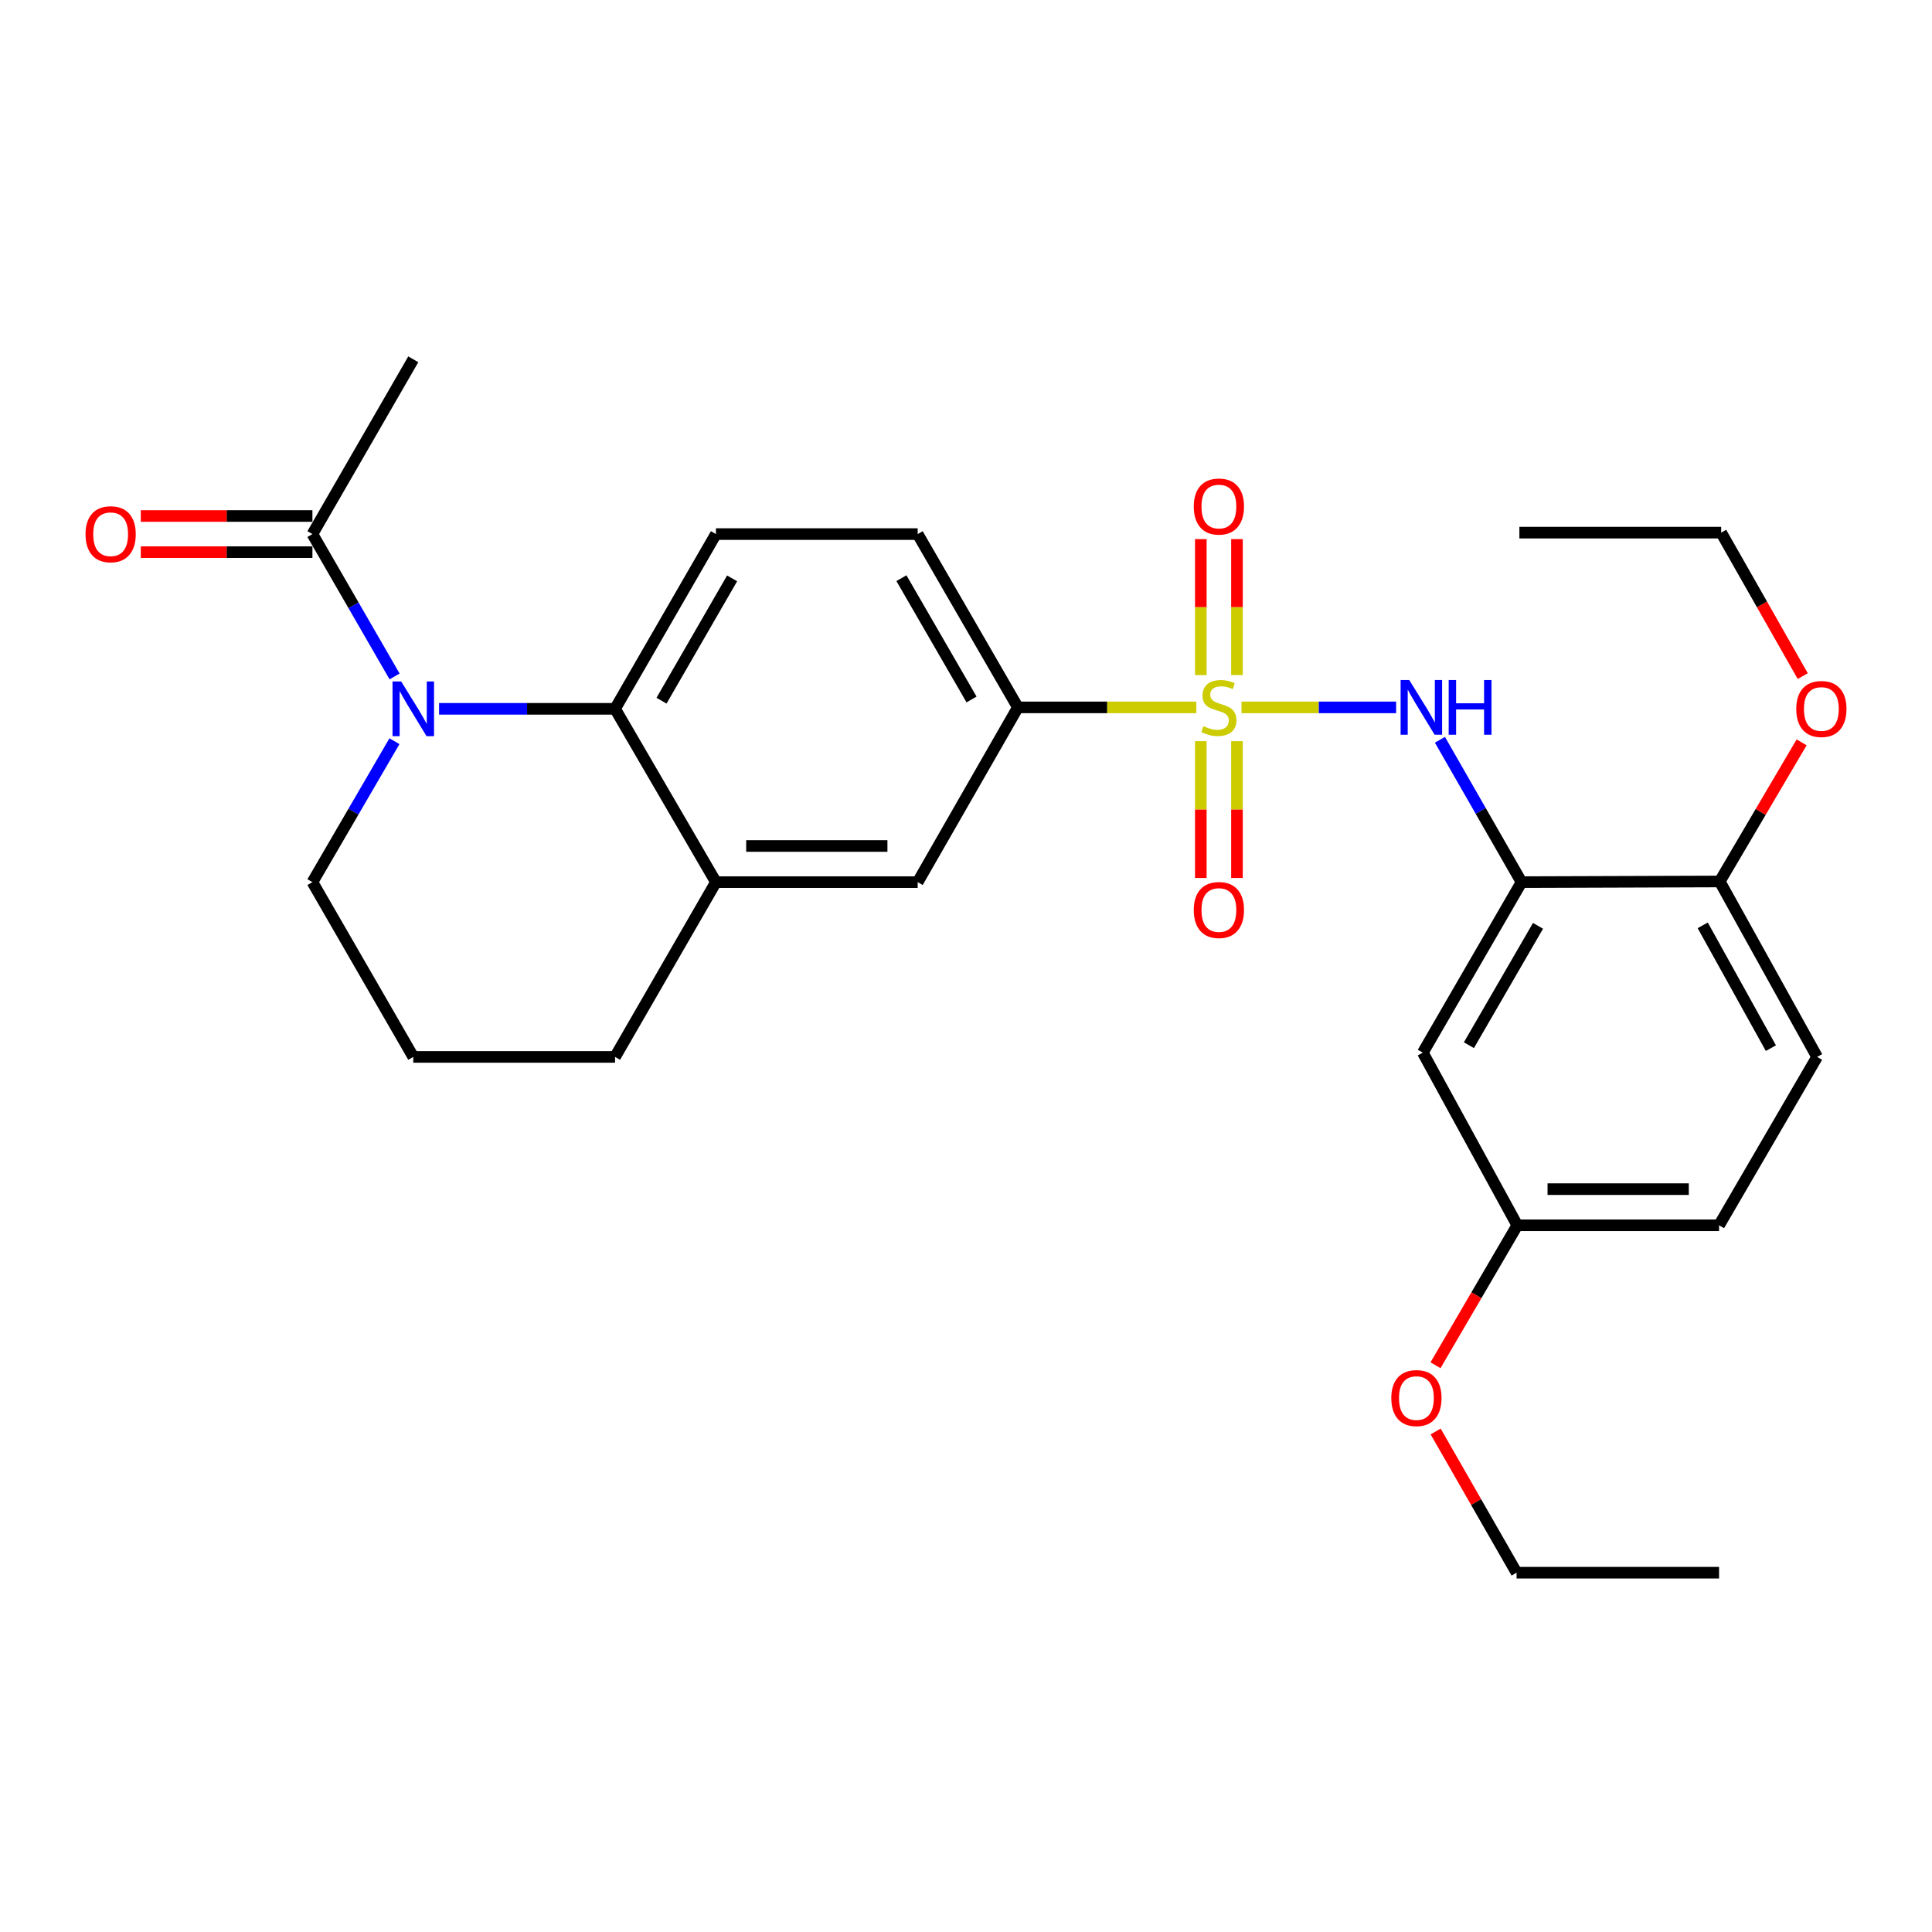 <?xml version='1.0' encoding='iso-8859-1'?>
<svg version='1.1' baseProfile='full'
              xmlns='http://www.w3.org/2000/svg'
                      xmlns:rdkit='http://www.rdkit.org/xml'
                      xmlns:xlink='http://www.w3.org/1999/xlink'
                  xml:space='preserve'
width='1000px' height='1000px' viewBox='0 0 1000 1000'>
<!-- END OF HEADER -->
<rect style='opacity:1.0;fill:#FFFFFF;stroke:none' width='1000' height='1000' x='0' y='0'> </rect>
<path class='bond-1' d='M 642.595,366.142 L 682.611,366.142' style='fill:none;fill-rule:evenodd;stroke:#CCCC00;stroke-width:6px;stroke-linecap:butt;stroke-linejoin:miter;stroke-opacity:1' />
<path class='bond-1' d='M 682.611,366.142 L 722.627,366.142' style='fill:none;fill-rule:evenodd;stroke:#0000FF;stroke-width:6px;stroke-linecap:butt;stroke-linejoin:miter;stroke-opacity:1' />
<path class='bond-4' d='M 619.214,366.142 L 573.034,366.142' style='fill:none;fill-rule:evenodd;stroke:#CCCC00;stroke-width:6px;stroke-linecap:butt;stroke-linejoin:miter;stroke-opacity:1' />
<path class='bond-4' d='M 573.034,366.142 L 526.855,366.142' style='fill:none;fill-rule:evenodd;stroke:#000000;stroke-width:6px;stroke-linecap:butt;stroke-linejoin:miter;stroke-opacity:1' />
<path class='bond-9' d='M 640.252,349.421 L 640.252,314.233' style='fill:none;fill-rule:evenodd;stroke:#CCCC00;stroke-width:6px;stroke-linecap:butt;stroke-linejoin:miter;stroke-opacity:1' />
<path class='bond-9' d='M 640.252,314.233 L 640.252,279.045' style='fill:none;fill-rule:evenodd;stroke:#FF0000;stroke-width:6px;stroke-linecap:butt;stroke-linejoin:miter;stroke-opacity:1' />
<path class='bond-9' d='M 621.538,349.421 L 621.538,314.233' style='fill:none;fill-rule:evenodd;stroke:#CCCC00;stroke-width:6px;stroke-linecap:butt;stroke-linejoin:miter;stroke-opacity:1' />
<path class='bond-9' d='M 621.538,314.233 L 621.538,279.045' style='fill:none;fill-rule:evenodd;stroke:#FF0000;stroke-width:6px;stroke-linecap:butt;stroke-linejoin:miter;stroke-opacity:1' />
<path class='bond-10' d='M 621.538,383.642 L 621.538,419.04' style='fill:none;fill-rule:evenodd;stroke:#CCCC00;stroke-width:6px;stroke-linecap:butt;stroke-linejoin:miter;stroke-opacity:1' />
<path class='bond-10' d='M 621.538,419.04 L 621.538,454.439' style='fill:none;fill-rule:evenodd;stroke:#FF0000;stroke-width:6px;stroke-linecap:butt;stroke-linejoin:miter;stroke-opacity:1' />
<path class='bond-10' d='M 640.252,383.642 L 640.252,419.04' style='fill:none;fill-rule:evenodd;stroke:#CCCC00;stroke-width:6px;stroke-linecap:butt;stroke-linejoin:miter;stroke-opacity:1' />
<path class='bond-10' d='M 640.252,419.04 L 640.252,454.439' style='fill:none;fill-rule:evenodd;stroke:#FF0000;stroke-width:6px;stroke-linecap:butt;stroke-linejoin:miter;stroke-opacity:1' />
<path class='bond-0' d='M 227.264,366.89 L 272.811,366.89' style='fill:none;fill-rule:evenodd;stroke:#0000FF;stroke-width:6px;stroke-linecap:butt;stroke-linejoin:miter;stroke-opacity:1' />
<path class='bond-0' d='M 272.811,366.89 L 318.358,366.89' style='fill:none;fill-rule:evenodd;stroke:#000000;stroke-width:6px;stroke-linecap:butt;stroke-linejoin:miter;stroke-opacity:1' />
<path class='bond-5' d='M 204.234,350.12 L 182.972,313.279' style='fill:none;fill-rule:evenodd;stroke:#0000FF;stroke-width:6px;stroke-linecap:butt;stroke-linejoin:miter;stroke-opacity:1' />
<path class='bond-5' d='M 182.972,313.279 L 161.711,276.439' style='fill:none;fill-rule:evenodd;stroke:#000000;stroke-width:6px;stroke-linecap:butt;stroke-linejoin:miter;stroke-opacity:1' />
<path class='bond-17' d='M 204.162,383.645 L 182.937,420.119' style='fill:none;fill-rule:evenodd;stroke:#0000FF;stroke-width:6px;stroke-linecap:butt;stroke-linejoin:miter;stroke-opacity:1' />
<path class='bond-17' d='M 182.937,420.119 L 161.711,456.594' style='fill:none;fill-rule:evenodd;stroke:#000000;stroke-width:6px;stroke-linecap:butt;stroke-linejoin:miter;stroke-opacity:1' />
<path class='bond-3' d='M 745.305,382.908 L 766.424,419.751' style='fill:none;fill-rule:evenodd;stroke:#0000FF;stroke-width:6px;stroke-linecap:butt;stroke-linejoin:miter;stroke-opacity:1' />
<path class='bond-3' d='M 766.424,419.751 L 787.543,456.594' style='fill:none;fill-rule:evenodd;stroke:#000000;stroke-width:6px;stroke-linecap:butt;stroke-linejoin:miter;stroke-opacity:1' />
<path class='bond-2' d='M 318.358,366.89 L 370.561,276.439' style='fill:none;fill-rule:evenodd;stroke:#000000;stroke-width:6px;stroke-linecap:butt;stroke-linejoin:miter;stroke-opacity:1' />
<path class='bond-2' d='M 342.397,362.677 L 378.939,299.361' style='fill:none;fill-rule:evenodd;stroke:#000000;stroke-width:6px;stroke-linecap:butt;stroke-linejoin:miter;stroke-opacity:1' />
<path class='bond-28' d='M 318.358,366.89 L 370.561,456.594' style='fill:none;fill-rule:evenodd;stroke:#000000;stroke-width:6px;stroke-linecap:butt;stroke-linejoin:miter;stroke-opacity:1' />
<path class='bond-8' d='M 787.543,456.594 L 736.443,544.852' style='fill:none;fill-rule:evenodd;stroke:#000000;stroke-width:6px;stroke-linecap:butt;stroke-linejoin:miter;stroke-opacity:1' />
<path class='bond-8' d='M 796.073,479.209 L 760.303,540.99' style='fill:none;fill-rule:evenodd;stroke:#000000;stroke-width:6px;stroke-linecap:butt;stroke-linejoin:miter;stroke-opacity:1' />
<path class='bond-12' d='M 787.543,456.594 L 890.128,456.25' style='fill:none;fill-rule:evenodd;stroke:#000000;stroke-width:6px;stroke-linecap:butt;stroke-linejoin:miter;stroke-opacity:1' />
<path class='bond-7' d='M 526.855,366.142 L 474.996,456.594' style='fill:none;fill-rule:evenodd;stroke:#000000;stroke-width:6px;stroke-linecap:butt;stroke-linejoin:miter;stroke-opacity:1' />
<path class='bond-13' d='M 526.855,366.142 L 474.996,276.439' style='fill:none;fill-rule:evenodd;stroke:#000000;stroke-width:6px;stroke-linecap:butt;stroke-linejoin:miter;stroke-opacity:1' />
<path class='bond-13' d='M 502.874,362.053 L 466.573,299.261' style='fill:none;fill-rule:evenodd;stroke:#000000;stroke-width:6px;stroke-linecap:butt;stroke-linejoin:miter;stroke-opacity:1' />
<path class='bond-14' d='M 161.711,267.082 L 117.293,267.082' style='fill:none;fill-rule:evenodd;stroke:#000000;stroke-width:6px;stroke-linecap:butt;stroke-linejoin:miter;stroke-opacity:1' />
<path class='bond-14' d='M 117.293,267.082 L 72.876,267.082' style='fill:none;fill-rule:evenodd;stroke:#FF0000;stroke-width:6px;stroke-linecap:butt;stroke-linejoin:miter;stroke-opacity:1' />
<path class='bond-14' d='M 161.711,285.796 L 117.293,285.796' style='fill:none;fill-rule:evenodd;stroke:#000000;stroke-width:6px;stroke-linecap:butt;stroke-linejoin:miter;stroke-opacity:1' />
<path class='bond-14' d='M 117.293,285.796 L 72.876,285.796' style='fill:none;fill-rule:evenodd;stroke:#FF0000;stroke-width:6px;stroke-linecap:butt;stroke-linejoin:miter;stroke-opacity:1' />
<path class='bond-22' d='M 161.711,276.439 L 213.913,185.977' style='fill:none;fill-rule:evenodd;stroke:#000000;stroke-width:6px;stroke-linecap:butt;stroke-linejoin:miter;stroke-opacity:1' />
<path class='bond-6' d='M 370.561,456.594 L 474.996,456.594' style='fill:none;fill-rule:evenodd;stroke:#000000;stroke-width:6px;stroke-linecap:butt;stroke-linejoin:miter;stroke-opacity:1' />
<path class='bond-6' d='M 386.226,437.879 L 459.331,437.879' style='fill:none;fill-rule:evenodd;stroke:#000000;stroke-width:6px;stroke-linecap:butt;stroke-linejoin:miter;stroke-opacity:1' />
<path class='bond-20' d='M 370.561,456.594 L 318.358,547.056' style='fill:none;fill-rule:evenodd;stroke:#000000;stroke-width:6px;stroke-linecap:butt;stroke-linejoin:miter;stroke-opacity:1' />
<path class='bond-16' d='M 736.443,544.852 L 785.339,634.212' style='fill:none;fill-rule:evenodd;stroke:#000000;stroke-width:6px;stroke-linecap:butt;stroke-linejoin:miter;stroke-opacity:1' />
<path class='bond-11' d='M 370.561,276.439 L 474.996,276.439' style='fill:none;fill-rule:evenodd;stroke:#000000;stroke-width:6px;stroke-linecap:butt;stroke-linejoin:miter;stroke-opacity:1' />
<path class='bond-15' d='M 890.128,456.25 L 940.531,547.056' style='fill:none;fill-rule:evenodd;stroke:#000000;stroke-width:6px;stroke-linecap:butt;stroke-linejoin:miter;stroke-opacity:1' />
<path class='bond-15' d='M 881.326,478.954 L 916.608,542.517' style='fill:none;fill-rule:evenodd;stroke:#000000;stroke-width:6px;stroke-linecap:butt;stroke-linejoin:miter;stroke-opacity:1' />
<path class='bond-19' d='M 890.128,456.25 L 911.323,420.247' style='fill:none;fill-rule:evenodd;stroke:#000000;stroke-width:6px;stroke-linecap:butt;stroke-linejoin:miter;stroke-opacity:1' />
<path class='bond-19' d='M 911.323,420.247 L 932.519,384.243' style='fill:none;fill-rule:evenodd;stroke:#FF0000;stroke-width:6px;stroke-linecap:butt;stroke-linejoin:miter;stroke-opacity:1' />
<path class='bond-18' d='M 940.531,547.056 L 889.784,634.212' style='fill:none;fill-rule:evenodd;stroke:#000000;stroke-width:6px;stroke-linecap:butt;stroke-linejoin:miter;stroke-opacity:1' />
<path class='bond-21' d='M 785.339,634.212 L 764.177,670.433' style='fill:none;fill-rule:evenodd;stroke:#000000;stroke-width:6px;stroke-linecap:butt;stroke-linejoin:miter;stroke-opacity:1' />
<path class='bond-21' d='M 764.177,670.433 L 743.014,706.654' style='fill:none;fill-rule:evenodd;stroke:#FF0000;stroke-width:6px;stroke-linecap:butt;stroke-linejoin:miter;stroke-opacity:1' />
<path class='bond-30' d='M 785.339,634.212 L 889.784,634.212' style='fill:none;fill-rule:evenodd;stroke:#000000;stroke-width:6px;stroke-linecap:butt;stroke-linejoin:miter;stroke-opacity:1' />
<path class='bond-30' d='M 801.006,615.497 L 874.118,615.497' style='fill:none;fill-rule:evenodd;stroke:#000000;stroke-width:6px;stroke-linecap:butt;stroke-linejoin:miter;stroke-opacity:1' />
<path class='bond-29' d='M 161.711,456.594 L 213.913,547.056' style='fill:none;fill-rule:evenodd;stroke:#000000;stroke-width:6px;stroke-linecap:butt;stroke-linejoin:miter;stroke-opacity:1' />
<path class='bond-24' d='M 933.101,349.948 L 911.988,312.819' style='fill:none;fill-rule:evenodd;stroke:#FF0000;stroke-width:6px;stroke-linecap:butt;stroke-linejoin:miter;stroke-opacity:1' />
<path class='bond-24' d='M 911.988,312.819 L 890.876,275.69' style='fill:none;fill-rule:evenodd;stroke:#000000;stroke-width:6px;stroke-linecap:butt;stroke-linejoin:miter;stroke-opacity:1' />
<path class='bond-23' d='M 318.358,547.056 L 213.913,547.056' style='fill:none;fill-rule:evenodd;stroke:#000000;stroke-width:6px;stroke-linecap:butt;stroke-linejoin:miter;stroke-opacity:1' />
<path class='bond-25' d='M 743.09,740.928 L 764.038,777.476' style='fill:none;fill-rule:evenodd;stroke:#FF0000;stroke-width:6px;stroke-linecap:butt;stroke-linejoin:miter;stroke-opacity:1' />
<path class='bond-25' d='M 764.038,777.476 L 784.985,814.023' style='fill:none;fill-rule:evenodd;stroke:#000000;stroke-width:6px;stroke-linecap:butt;stroke-linejoin:miter;stroke-opacity:1' />
<path class='bond-26' d='M 890.876,275.69 L 786.43,275.69' style='fill:none;fill-rule:evenodd;stroke:#000000;stroke-width:6px;stroke-linecap:butt;stroke-linejoin:miter;stroke-opacity:1' />
<path class='bond-27' d='M 784.985,814.023 L 889.784,814.023' style='fill:none;fill-rule:evenodd;stroke:#000000;stroke-width:6px;stroke-linecap:butt;stroke-linejoin:miter;stroke-opacity:1' />
<path  class='atom-0' d='M 622.895 375.862
Q 623.215 375.982, 624.535 376.542
Q 625.855 377.102, 627.295 377.462
Q 628.775 377.782, 630.215 377.782
Q 632.895 377.782, 634.455 376.502
Q 636.015 375.182, 636.015 372.902
Q 636.015 371.342, 635.215 370.382
Q 634.455 369.422, 633.255 368.902
Q 632.055 368.382, 630.055 367.782
Q 627.535 367.022, 626.015 366.302
Q 624.535 365.582, 623.455 364.062
Q 622.415 362.542, 622.415 359.982
Q 622.415 356.422, 624.815 354.222
Q 627.255 352.022, 632.055 352.022
Q 635.335 352.022, 639.055 353.582
L 638.135 356.662
Q 634.735 355.262, 632.175 355.262
Q 629.415 355.262, 627.895 356.422
Q 626.375 357.542, 626.415 359.502
Q 626.415 361.022, 627.175 361.942
Q 627.975 362.862, 629.095 363.382
Q 630.255 363.902, 632.175 364.502
Q 634.735 365.302, 636.255 366.102
Q 637.775 366.902, 638.855 368.542
Q 639.975 370.142, 639.975 372.902
Q 639.975 376.822, 637.335 378.942
Q 634.735 381.022, 630.375 381.022
Q 627.855 381.022, 625.935 380.462
Q 624.055 379.942, 621.815 379.022
L 622.895 375.862
' fill='#CCCC00'/>
<path  class='atom-1' d='M 207.653 352.73
L 216.933 367.73
Q 217.853 369.21, 219.333 371.89
Q 220.813 374.57, 220.893 374.73
L 220.893 352.73
L 224.653 352.73
L 224.653 381.05
L 220.773 381.05
L 210.813 364.65
Q 209.653 362.73, 208.413 360.53
Q 207.213 358.33, 206.853 357.65
L 206.853 381.05
L 203.173 381.05
L 203.173 352.73
L 207.653 352.73
' fill='#0000FF'/>
<path  class='atom-2' d='M 729.434 351.982
L 738.714 366.982
Q 739.634 368.462, 741.114 371.142
Q 742.594 373.822, 742.674 373.982
L 742.674 351.982
L 746.434 351.982
L 746.434 380.302
L 742.554 380.302
L 732.594 363.902
Q 731.434 361.982, 730.194 359.782
Q 728.994 357.582, 728.634 356.902
L 728.634 380.302
L 724.954 380.302
L 724.954 351.982
L 729.434 351.982
' fill='#0000FF'/>
<path  class='atom-2' d='M 749.834 351.982
L 753.674 351.982
L 753.674 364.022
L 768.154 364.022
L 768.154 351.982
L 771.994 351.982
L 771.994 380.302
L 768.154 380.302
L 768.154 367.222
L 753.674 367.222
L 753.674 380.302
L 749.834 380.302
L 749.834 351.982
' fill='#0000FF'/>
<path  class='atom-10' d='M 617.895 262.182
Q 617.895 255.382, 621.255 251.582
Q 624.615 247.782, 630.895 247.782
Q 637.175 247.782, 640.535 251.582
Q 643.895 255.382, 643.895 262.182
Q 643.895 269.062, 640.495 272.982
Q 637.095 276.862, 630.895 276.862
Q 624.655 276.862, 621.255 272.982
Q 617.895 269.102, 617.895 262.182
M 630.895 273.662
Q 635.215 273.662, 637.535 270.782
Q 639.895 267.862, 639.895 262.182
Q 639.895 256.622, 637.535 253.822
Q 635.215 250.982, 630.895 250.982
Q 626.575 250.982, 624.215 253.782
Q 621.895 256.582, 621.895 262.182
Q 621.895 267.902, 624.215 270.782
Q 626.575 273.662, 630.895 273.662
' fill='#FF0000'/>
<path  class='atom-11' d='M 617.895 471.021
Q 617.895 464.221, 621.255 460.421
Q 624.615 456.621, 630.895 456.621
Q 637.175 456.621, 640.535 460.421
Q 643.895 464.221, 643.895 471.021
Q 643.895 477.901, 640.495 481.821
Q 637.095 485.701, 630.895 485.701
Q 624.655 485.701, 621.255 481.821
Q 617.895 477.941, 617.895 471.021
M 630.895 482.501
Q 635.215 482.501, 637.535 479.621
Q 639.895 476.701, 639.895 471.021
Q 639.895 465.461, 637.535 462.661
Q 635.215 459.821, 630.895 459.821
Q 626.575 459.821, 624.215 462.621
Q 621.895 465.421, 621.895 471.021
Q 621.895 476.741, 624.215 479.621
Q 626.575 482.501, 630.895 482.501
' fill='#FF0000'/>
<path  class='atom-15' d='M 44.265 276.519
Q 44.265 269.719, 47.625 265.919
Q 50.985 262.119, 57.265 262.119
Q 63.545 262.119, 66.905 265.919
Q 70.265 269.719, 70.265 276.519
Q 70.265 283.399, 66.865 287.319
Q 63.465 291.199, 57.265 291.199
Q 51.025 291.199, 47.625 287.319
Q 44.265 283.439, 44.265 276.519
M 57.265 287.999
Q 61.585 287.999, 63.905 285.119
Q 66.265 282.199, 66.265 276.519
Q 66.265 270.959, 63.905 268.159
Q 61.585 265.319, 57.265 265.319
Q 52.945 265.319, 50.585 268.119
Q 48.265 270.919, 48.265 276.519
Q 48.265 282.239, 50.585 285.119
Q 52.945 287.999, 57.265 287.999
' fill='#FF0000'/>
<path  class='atom-20' d='M 929.735 366.97
Q 929.735 360.17, 933.095 356.37
Q 936.455 352.57, 942.735 352.57
Q 949.015 352.57, 952.375 356.37
Q 955.735 360.17, 955.735 366.97
Q 955.735 373.85, 952.335 377.77
Q 948.935 381.65, 942.735 381.65
Q 936.495 381.65, 933.095 377.77
Q 929.735 373.89, 929.735 366.97
M 942.735 378.45
Q 947.055 378.45, 949.375 375.57
Q 951.735 372.65, 951.735 366.97
Q 951.735 361.41, 949.375 358.61
Q 947.055 355.77, 942.735 355.77
Q 938.415 355.77, 936.055 358.57
Q 933.735 361.37, 933.735 366.97
Q 933.735 372.69, 936.055 375.57
Q 938.415 378.45, 942.735 378.45
' fill='#FF0000'/>
<path  class='atom-22' d='M 720.137 723.641
Q 720.137 716.841, 723.497 713.041
Q 726.857 709.241, 733.137 709.241
Q 739.417 709.241, 742.777 713.041
Q 746.137 716.841, 746.137 723.641
Q 746.137 730.521, 742.737 734.441
Q 739.337 738.321, 733.137 738.321
Q 726.897 738.321, 723.497 734.441
Q 720.137 730.561, 720.137 723.641
M 733.137 735.121
Q 737.457 735.121, 739.777 732.241
Q 742.137 729.321, 742.137 723.641
Q 742.137 718.081, 739.777 715.281
Q 737.457 712.441, 733.137 712.441
Q 728.817 712.441, 726.457 715.241
Q 724.137 718.041, 724.137 723.641
Q 724.137 729.361, 726.457 732.241
Q 728.817 735.121, 733.137 735.121
' fill='#FF0000'/>
</svg>
